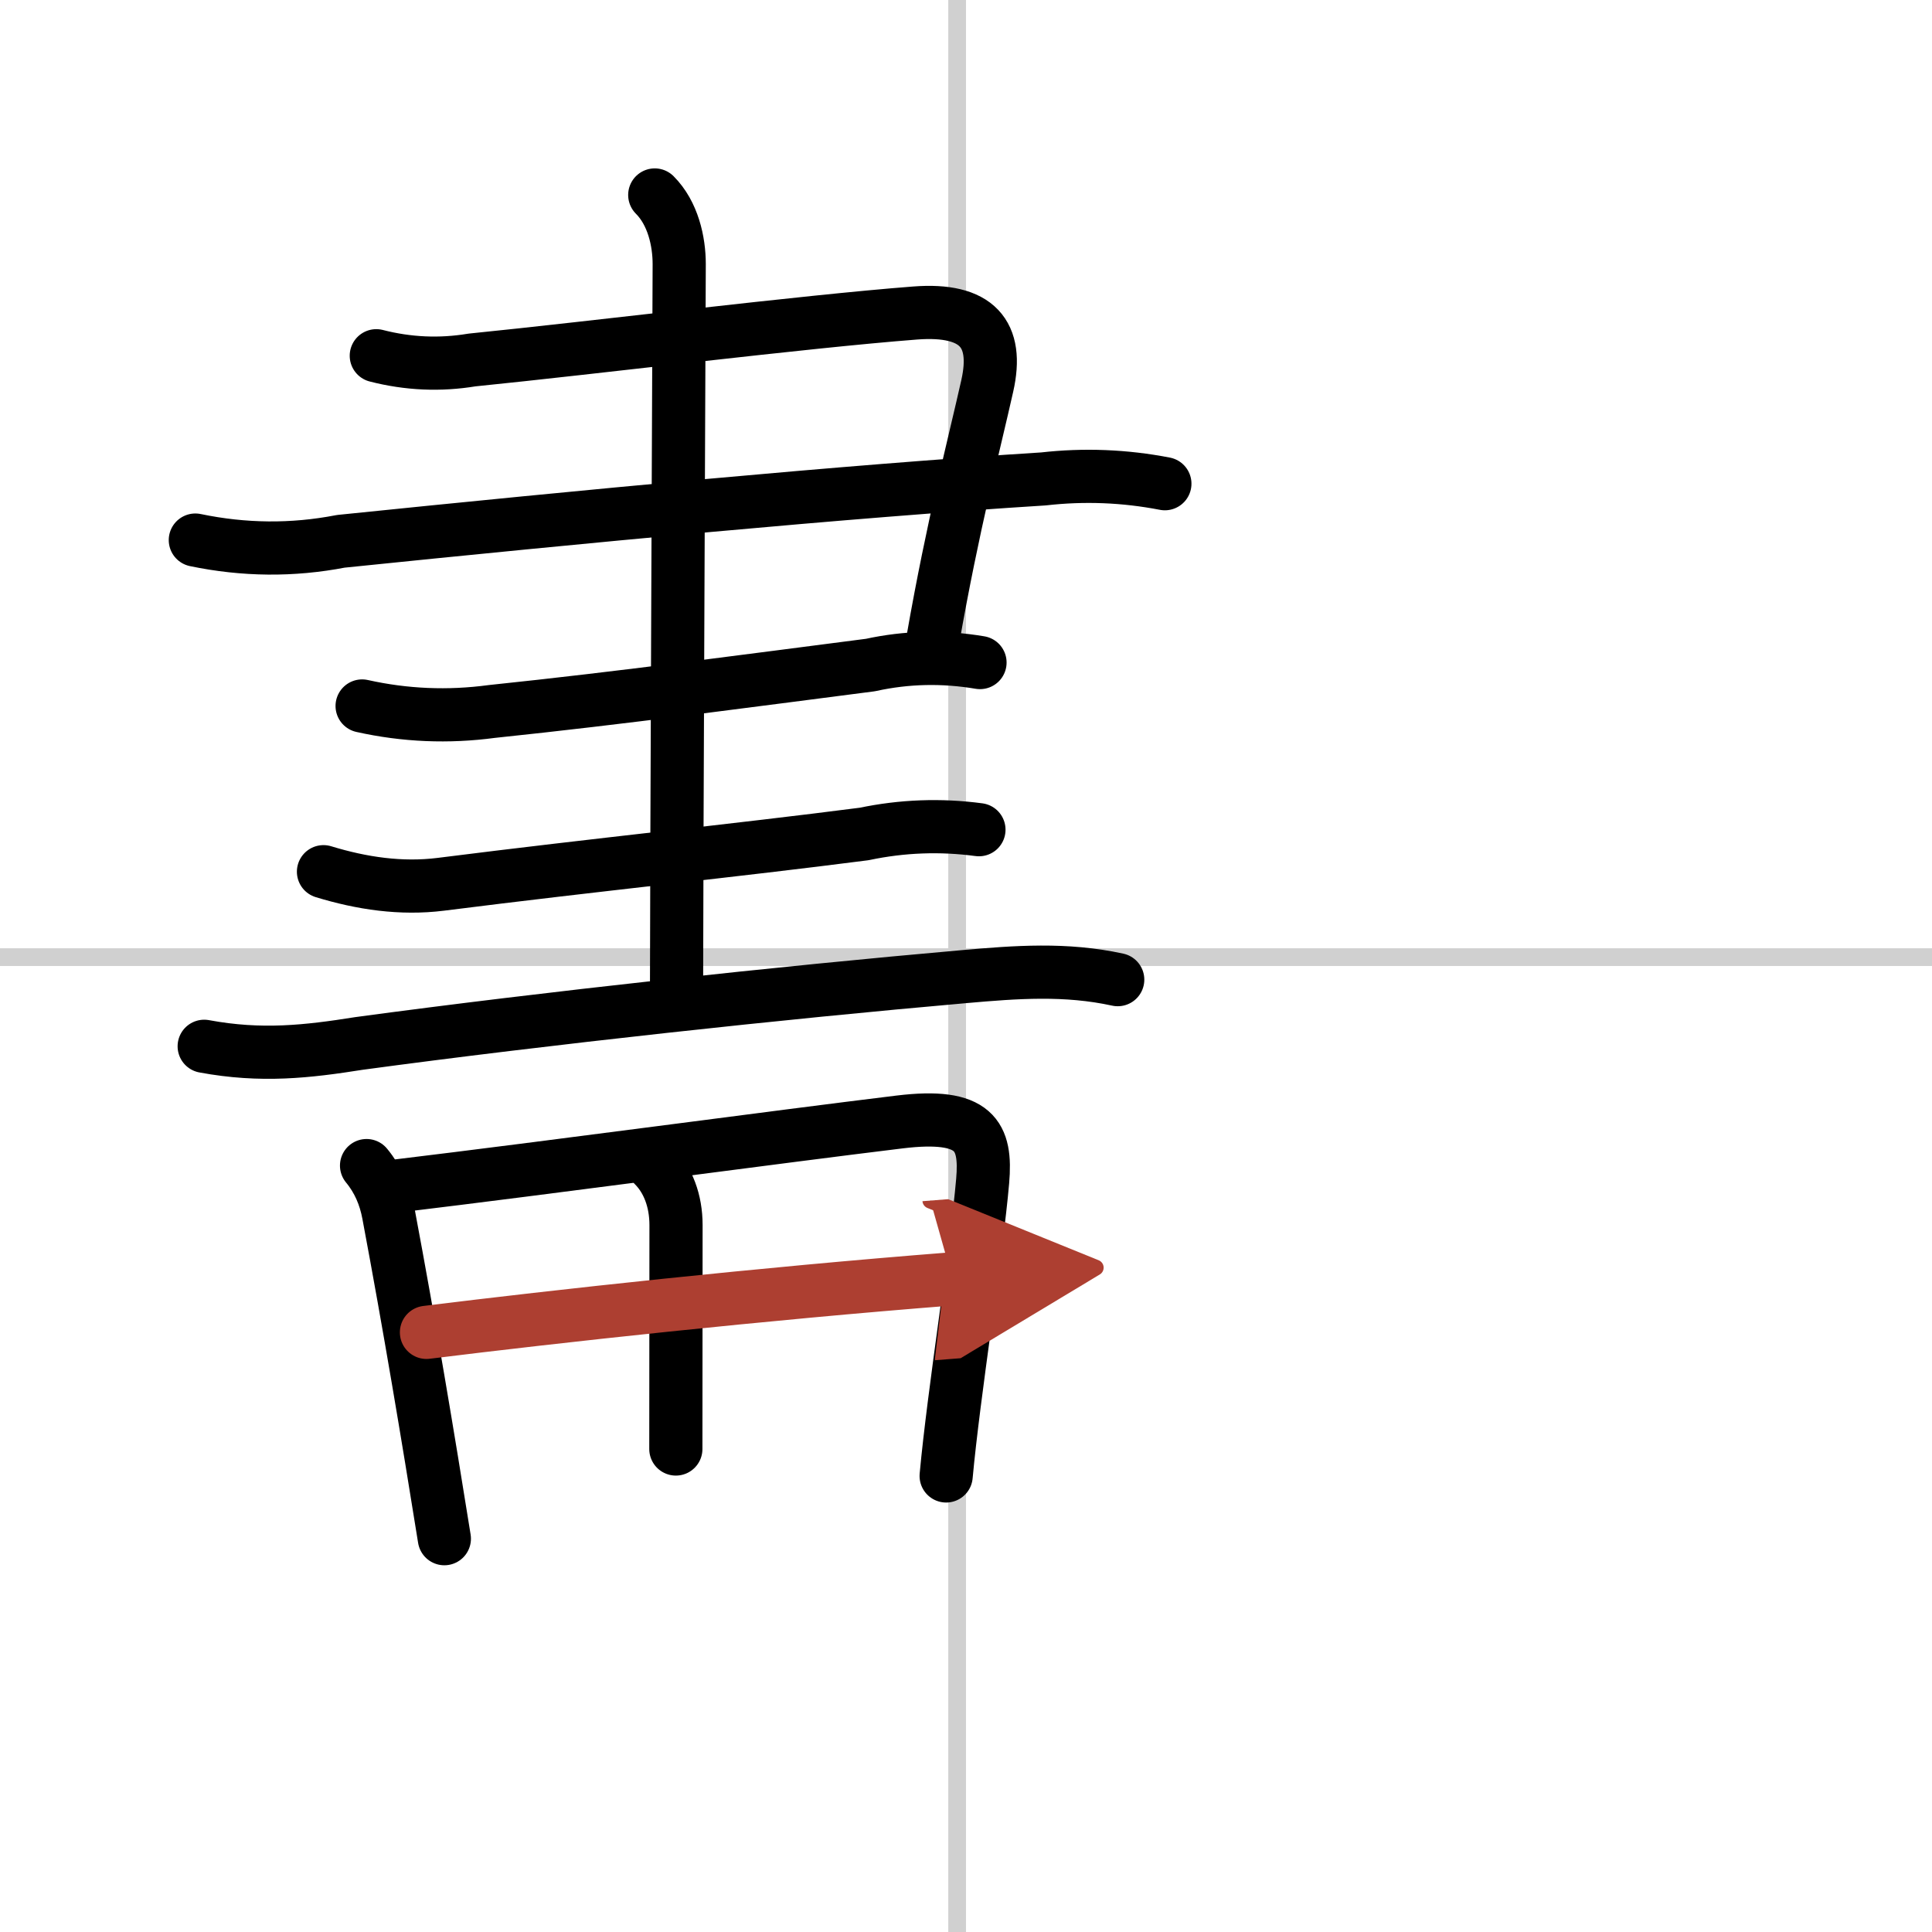 <svg width="400" height="400" viewBox="0 0 109 109" xmlns="http://www.w3.org/2000/svg"><defs><marker id="a" markerWidth="4" orient="auto" refX="1" refY="5" viewBox="0 0 10 10"><polyline points="0 0 10 5 0 10 1 5" fill="#ad3f31" stroke="#ad3f31"/></marker></defs><g fill="none" stroke="#000" stroke-linecap="round" stroke-linejoin="round" stroke-width="3"><rect width="100%" height="100%" fill="#fff" stroke="#fff"/><line x1="54" x2="54" y2="109" stroke="#d0d0d0" stroke-width="1"/><line x2="109" y1="54" y2="54" stroke="#d0d0d0" stroke-width="1"/><path d="m21.23 20.07c1.79 0.46 3.59 0.54 5.4 0.24 6.96-0.7 18.65-2.16 25-2.65 3.51-0.27 4.73 1.18 4.07 4.11-0.72 3.22-1.94 7.86-3.07 14.33"/><path d="m11.02 30.47c2.74 0.57 5.47 0.6 8.21 0.07 13.55-1.39 28.61-2.83 39.64-3.52 2.29-0.26 4.58-0.17 6.85 0.27"/><path d="m20.43 39.83c2.42 0.54 4.86 0.64 7.32 0.31 7.38-0.77 14.51-1.74 21.36-2.62 2.05-0.45 4.1-0.49 6.18-0.14"/><path d="m18.25 49.18c2.16 0.66 4.38 0.99 6.62 0.71 9.01-1.14 16.54-1.89 23.89-2.84 2.14-0.45 4.3-0.53 6.47-0.24"/><path d="M11.52,59.03c3.23,0.6,5.83,0.3,8.73-0.16C30.82,57.44,44.12,56,54.39,55.1c2.94-0.26,5.74-0.47,8.67,0.17"/><path d="m36.94 11c1.03 1.03 1.38 2.62 1.38 3.9 0 0.9-0.15 34.6-0.15 40.67"/><path d="m20.68 65.76c0.66 0.8 1.05 1.71 1.24 2.73 1.2 6.39 2.2 12.39 3.15 18.32"/><path d="m22.31 66.92c8.87-1.07 21.53-2.78 28.44-3.62 4.28-0.52 4.91 0.78 4.69 3.33-0.34 3.94-1.63 11.94-2.06 16.64"/><path d="m36.88 65.75c0.81 0.81 1.26 2 1.26 3.37 0 3.48-0.01 10.17-0.01 12.63"/><path d="m24.06 75.17c7.33-0.91 18.81-2.17 29.68-3.02" marker-end="url(#a)" stroke="#ad3f31"/></g></svg>
